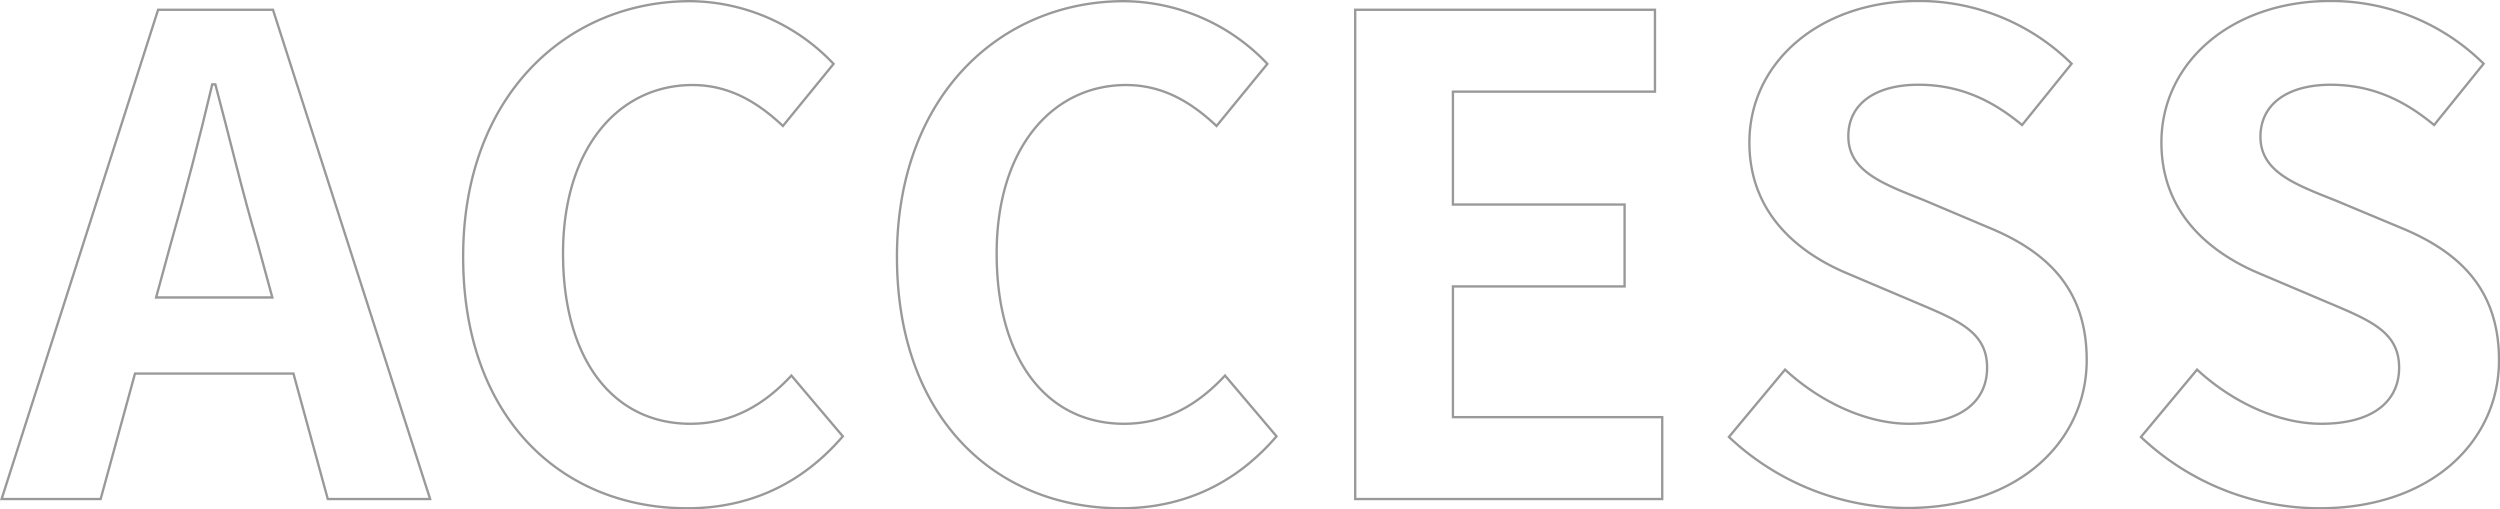 <svg xmlns="http://www.w3.org/2000/svg" viewBox="0 0 530.07 108.02"><defs><style>.cls-1{fill:none;stroke:#999999;stroke-width:0.5px;}</style></defs><g id="レイヤー_2" data-name="レイヤー 2"><g id="design"><path class="cls-1" d="M33.52,2.07H57.88L91.2,105.81H69.5l-7.28-26.6H28.62l-7.28,26.6H.34Zm-.42,61H57.74L54.66,51.77c-3.22-10.78-6-22.68-9-33.88H45C42.34,29.23,39.26,41,36.18,51.77Z"/><path class="cls-1" d="M98.2,54.43c0-34.16,22-54.18,48.16-54.18a42.26,42.26,0,0,1,30.38,13.3L166,26.71c-5.32-5-11.34-8.68-19.18-8.68-15.68,0-27.44,13.44-27.44,35.7,0,22.54,10.64,36.12,27,36.12,9,0,15.82-4.2,21.42-10.22L178.7,92.51c-8.54,9.94-19.6,15.26-33,15.26C119.48,107.77,98.2,89,98.2,54.43Z"/><path class="cls-1" d="M190.18,54.43c0-34.16,22-54.18,48.16-54.18a42.26,42.26,0,0,1,30.38,13.3L257.94,26.71c-5.32-5-11.34-8.68-19.18-8.68-15.68,0-27.44,13.44-27.44,35.7,0,22.54,10.64,36.12,27,36.12,9,0,15.82-4.2,21.42-10.22l10.92,12.88c-8.54,9.94-19.6,15.26-33,15.26C211.46,107.77,190.18,89,190.18,54.43Z"/><path class="cls-1" d="M287.34,2.07H350.9V19.43H308.06V43.37h36.4V60.73h-36.4V88.45h44.38v17.36h-65.1Z"/><path class="cls-1" d="M366.58,92.65l11.9-14.28c7.42,6.86,17.22,11.48,26.32,11.48,10.78,0,16.52-4.62,16.52-11.9,0-7.7-6.3-10.08-15.54-14l-13.86-5.88c-10.5-4.34-21-12.74-21-27.86,0-16.94,14.84-30,35.84-30a46,46,0,0,1,32.48,13.3l-10.5,13c-6.58-5.46-13.44-8.54-22-8.54-9.1,0-14.84,4.06-14.84,10.92,0,7.42,7.28,10.08,16.1,13.58l13.58,5.74c12.6,5.18,20.86,13.16,20.86,28.14,0,16.94-14.14,31.36-38.08,31.36A55.21,55.21,0,0,1,366.58,92.65Z"/><path class="cls-1" d="M453.94,92.65l11.9-14.28c7.42,6.86,17.22,11.48,26.32,11.48,10.78,0,16.52-4.62,16.52-11.9,0-7.7-6.3-10.08-15.54-14l-13.86-5.88c-10.5-4.34-21-12.74-21-27.86,0-16.94,14.84-30,35.84-30a46,46,0,0,1,32.48,13.3l-10.5,13c-6.58-5.46-13.44-8.54-22-8.54C485,18,479.28,22.09,479.28,29c0,7.42,7.28,10.08,16.1,13.58L509,48.27c12.6,5.18,20.86,13.16,20.86,28.14,0,16.94-14.14,31.36-38.08,31.36A55.21,55.21,0,0,1,453.94,92.65Z"/></g></g></svg>